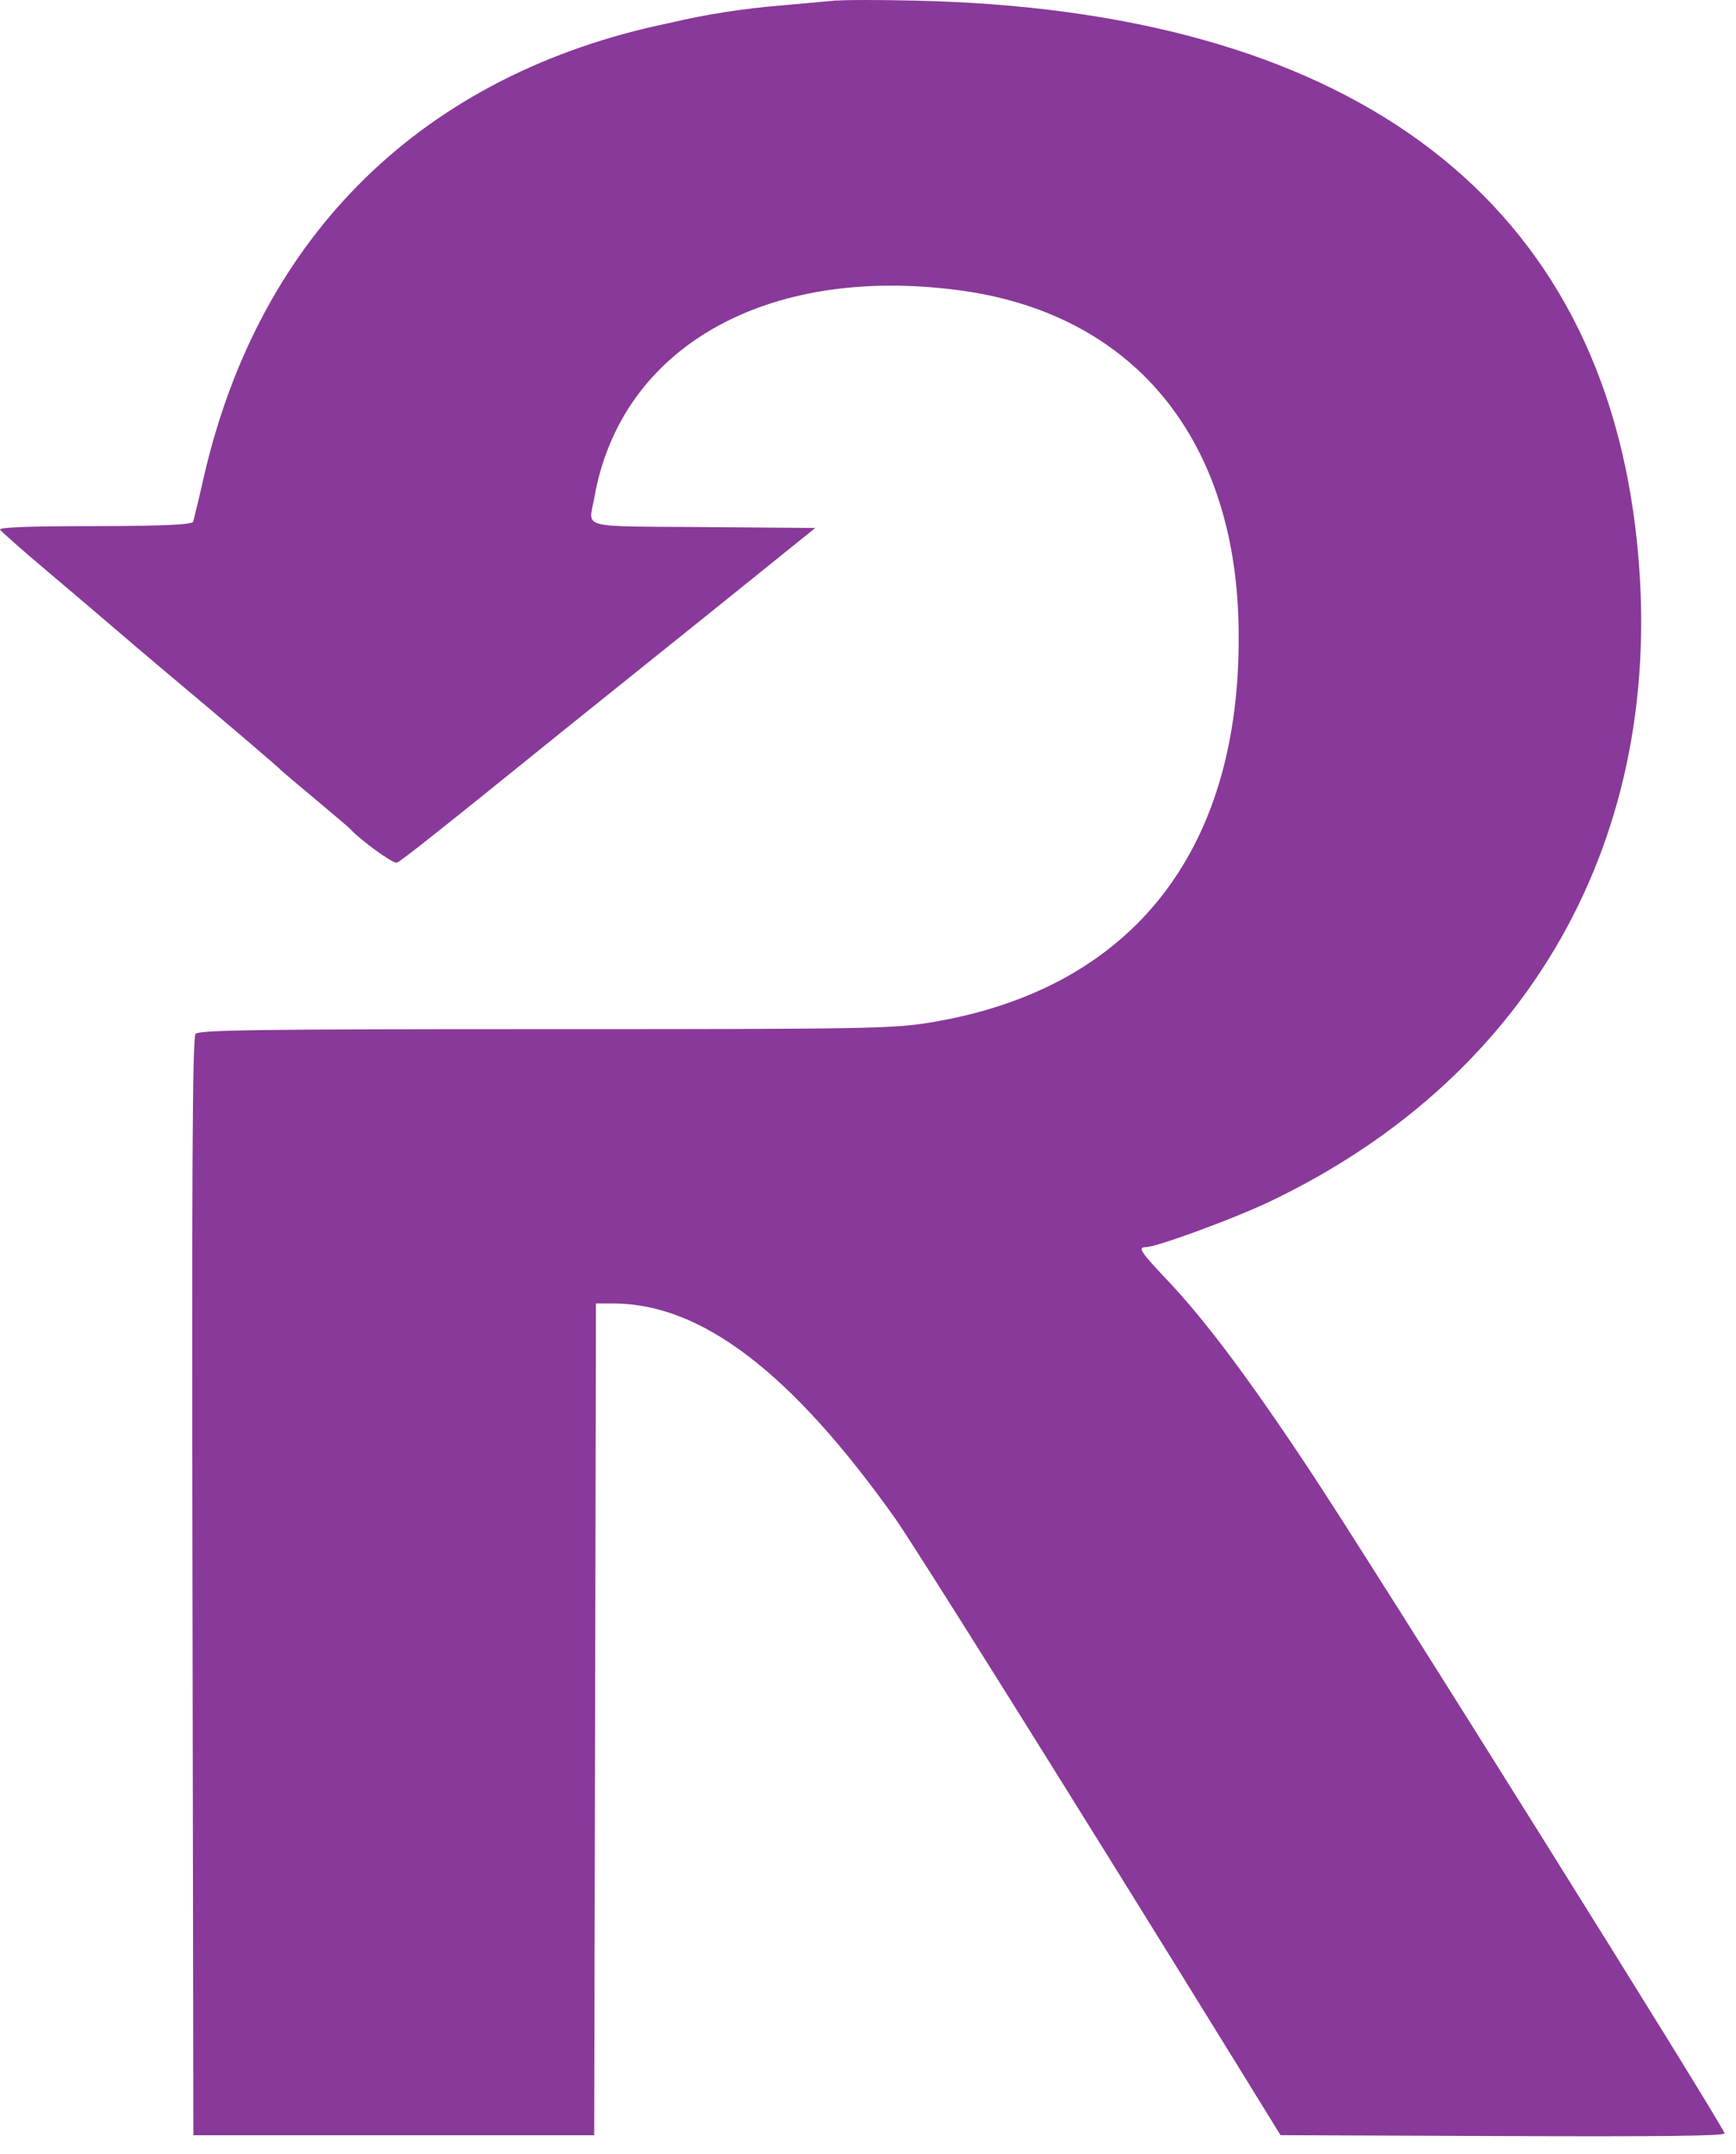 <svg width="79" height="98" viewBox="0 0 79 98" xmlns="http://www.w3.org/2000/svg">
<path fill="#893999" d="M38.08 0.019L35.52 0.251C33.809 0.389 32.111 0.656 30.44 1.051C19.284 3.359 11.816 10.651 9.276 21.695C9.124 22.377 8.962 23.057 8.792 23.735C8.756 23.847 7.708 23.935 4.316 23.935C1.348 23.935 -0.084 23.987 0.004 24.099C0.092 24.211 1.052 25.063 2.212 26.039C3.372 27.015 4.716 28.163 5.2 28.579C5.684 28.995 6.668 29.831 7.384 30.435C10.724 33.235 12.648 34.891 12.72 34.975C12.792 35.059 13.484 35.635 14.32 36.335C15.156 37.035 15.876 37.647 15.92 37.695C16.42 38.243 17.888 39.295 18.056 39.247C18.224 39.199 20 37.791 25.76 33.135L32.632 27.619L37.1 24.019L32.152 23.979C26.216 23.931 26.792 24.083 27.048 22.631C28.248 15.799 34.876 12.035 43.66 13.207C51.472 14.247 56.152 19.815 56.36 28.315C56.616 38.543 51.636 44.995 42.32 46.519C40.608 46.799 39.384 46.819 24.78 46.819C11.76 46.819 9.048 46.855 8.9 47.035C8.752 47.215 8.728 53.895 8.76 72.195L8.8 97.139H27.04L27.08 78.219L27.12 59.299H27.96C31.94 59.327 36.02 62.447 40.72 69.055C41.628 70.335 48.744 81.695 56.348 94.015L58.272 97.135L68.376 97.175C75.22 97.203 78.48 97.175 78.48 97.055C78.48 96.795 62.224 70.819 59.572 66.843C56.772 62.623 54.804 60.015 53.136 58.255C51.888 56.939 51.756 56.735 52.148 56.735C52.632 56.735 56.18 55.431 57.784 54.663C69.969 48.847 76.1 37.499 74.409 23.919C72.517 8.719 61.153 0.447 41.609 0.027C40.009 -0.009 38.441 -0.009 38.089 0.027" />
</svg>
